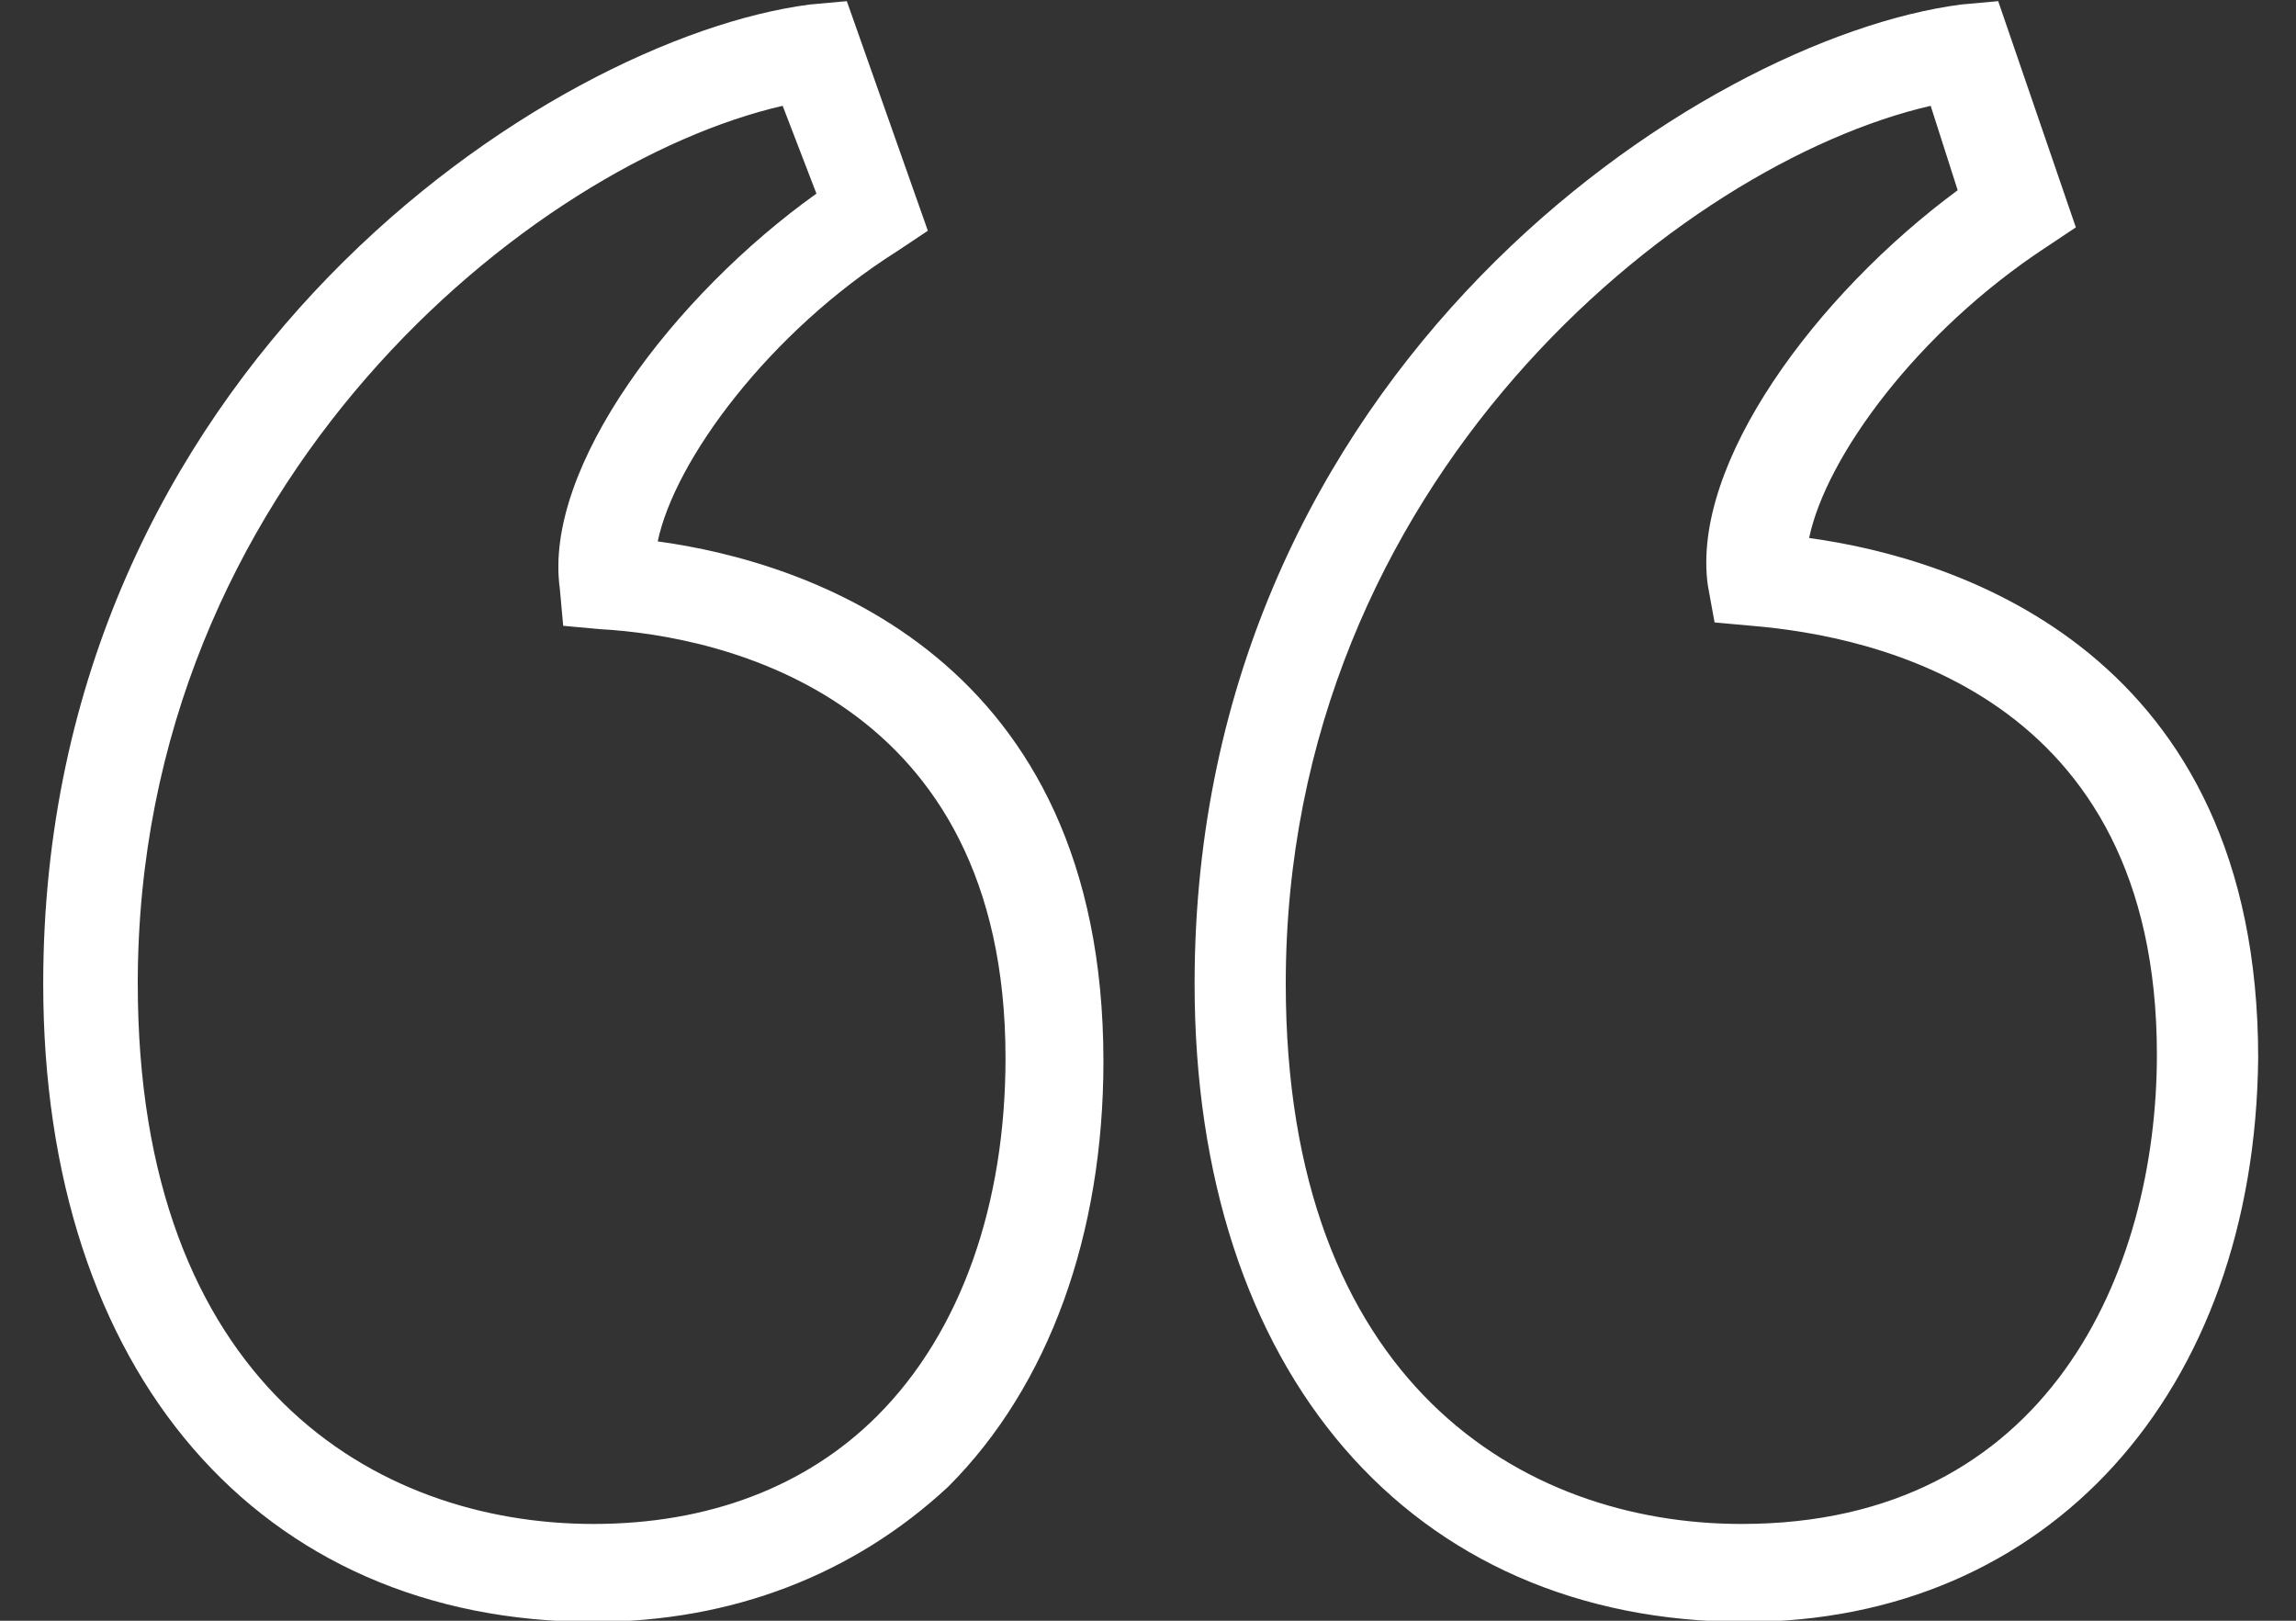 <svg xmlns="http://www.w3.org/2000/svg" xmlns:xlink="http://www.w3.org/1999/xlink" id="Calque_1" x="0px" y="0px" viewBox="0 0 68 48" xml:space="preserve">
<rect x="0" y="0" width="68" height="48" fill="#333333" stroke="none"/>
<g id="noun_Quotation_Marks_218748" transform="translate(85.48 45.834) rotate(180)">
	<g id="Trac&#xE9;_10">
		<path fill="#FFFFFF" d="M67.9-2.2c9.9,0,16.3,7.4,16.3,18.9c0,18.2-15,28-22.7,29l-1.1,0.1l-2.4-6.8l0.9-0.6    c3.8-2.4,6.6-6.2,7.1-8.6c-4.4-0.6-13.2-3.4-13.2-15.4c0-5.1,1.6-9.6,4.6-12.6C60.2-0.8,63.8-2.2,67.9-2.2z M62.3,42.7    c7.4-1.7,19.1-11.1,19.1-26c0-11.8-7-16-13.5-16c-3.4,0-6.3,1.1-8.4,3.2c-2.5,2.5-3.8,6.3-3.8,10.6c0,10.7,8.4,12.5,12,12.7    l1.1,0.1l0.1,1.1c0.5,3.6-3.4,8.7-7.6,11.7L62.3,42.7z M33.8-2.2c9.9,0,16.3,7.4,16.3,18.9c0,18.2-15,28-22.7,29l-1.1,0.1L24,39.1    l0.9-0.6c3.8-2.5,6.5-6.2,7-8.6c-4.4-0.6-13.3-3.4-13.3-15.4C18.7,4.6,24.8-2.2,33.8-2.2L33.8-2.2z M28.3,42.7    c7.4-1.7,19.1-11.1,19.1-26c0-11.8-7-16-13.5-16c-9.1,0-12.3,7.5-12.3,13.9c0,10.7,8.4,12.4,12,12.7l1.1,0.1l0.2,1.1    c0.5,3.6-3.2,8.6-7.4,11.7L28.3,42.7z"></path>
	</g>
</g>
</svg>